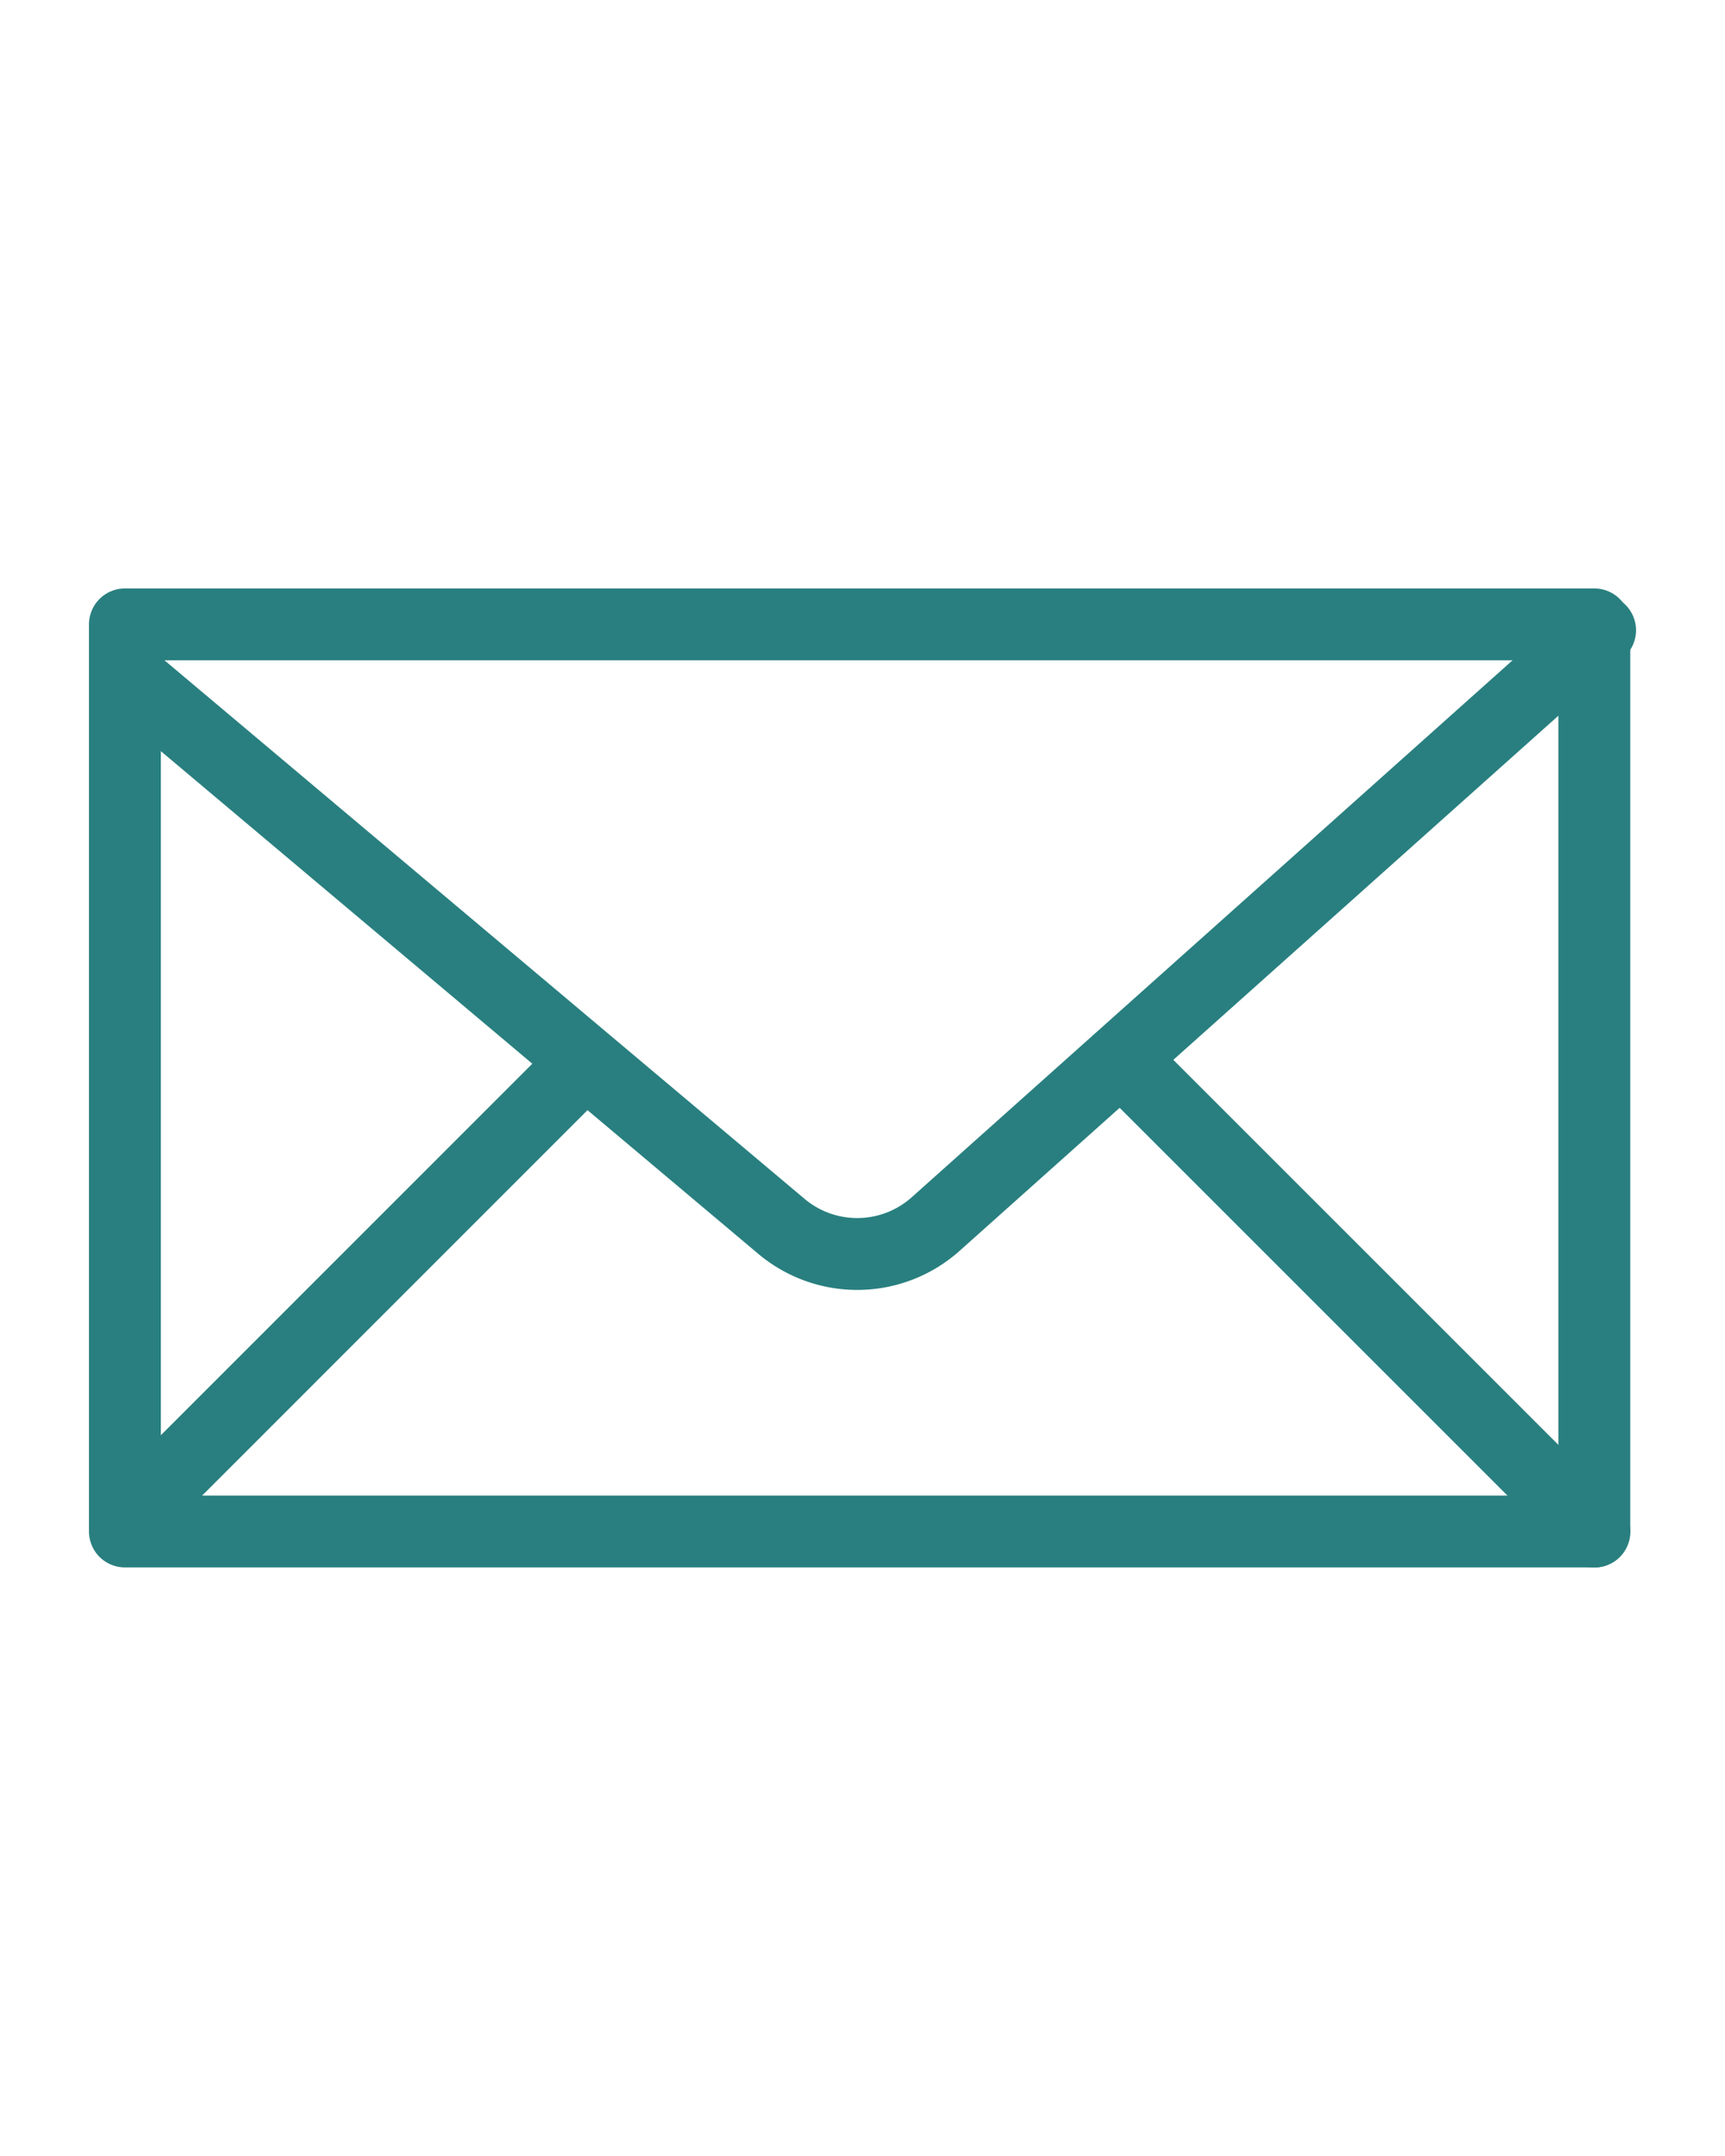 <svg id="Layer_1" data-name="Layer 1" xmlns="http://www.w3.org/2000/svg" viewBox="0 0 120 150"><defs><style>.cls-1{fill:none;stroke:#297f7f;stroke-linecap:round;stroke-linejoin:round;stroke-width:5px;}</style></defs><rect class="cls-1" x="8.69" y="43.44" width="102.22" height="63.11"/><path class="cls-1" d="M8.69,46.89,54.37,85.33a8.19,8.19,0,0,0,10.71-.16l46.23-41.32"/><line class="cls-1" x1="8.69" y1="105.89" x2="40.24" y2="74.33"/><line class="cls-1" x1="110.91" y1="106.56" x2="78.07" y2="73.72"/></svg>
